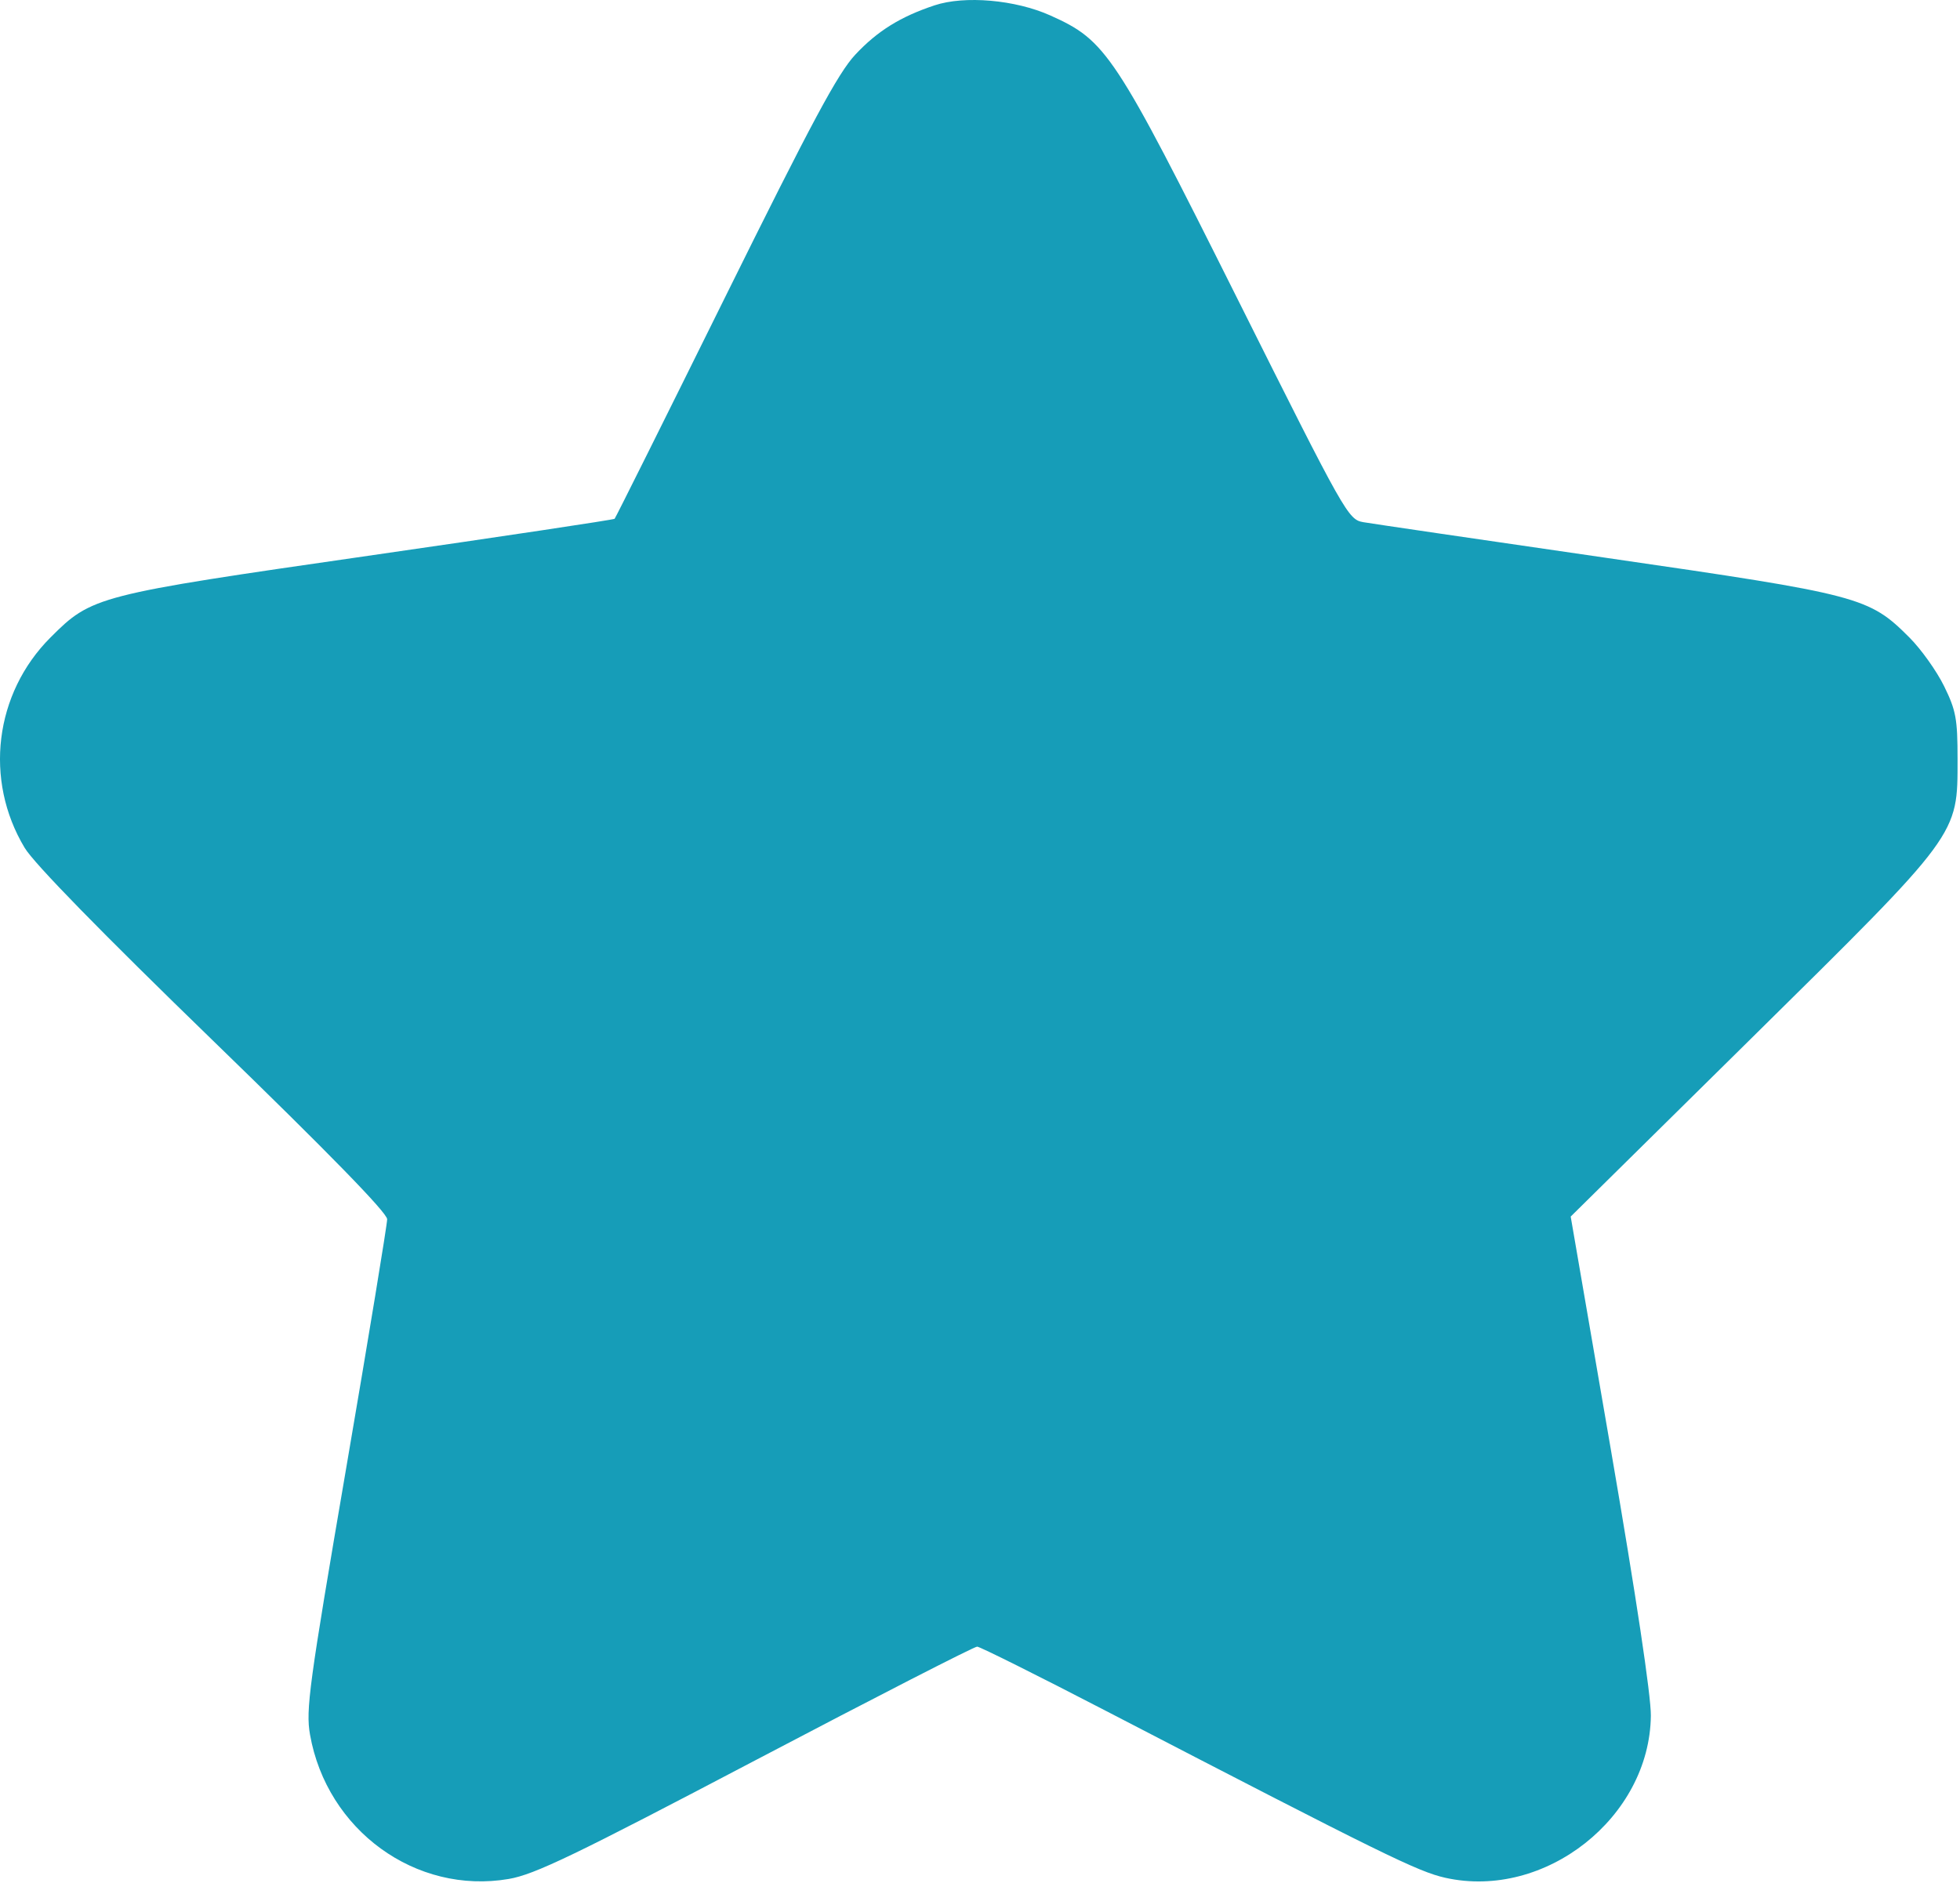 <?xml version="1.0" encoding="UTF-8"?> <svg xmlns="http://www.w3.org/2000/svg" width="410" height="394" viewBox="0 0 410 394" fill="none"><path fill-rule="evenodd" clip-rule="evenodd" d="M195.488 1.12C188.356 3.489 183.53 6.491 178.913 11.433C175.285 15.316 169.876 25.397 151.658 62.224C139.158 87.494 128.767 108.333 128.567 108.532C128.367 108.732 105.149 112.219 76.971 116.28C20.079 124.481 19.222 124.702 10.567 133.357C-1.152 145.076 -3.375 163.164 5.159 177.368C7.13 180.649 21.147 195 44.602 217.752C68.805 241.229 80.988 253.723 80.988 255.067C80.988 256.179 77.131 279.61 72.417 307.136C64.641 352.541 63.939 357.711 64.849 362.88C68.373 382.886 86.988 396.411 106.417 393.083C111.826 392.157 120.139 388.156 158.093 368.212C182.97 355.14 203.81 344.46 204.406 344.48C205.001 344.499 217.188 350.581 231.488 357.996C289.208 387.925 296.594 391.557 302.349 392.84C323.194 397.486 345.082 380.226 345.333 358.945C345.382 354.789 342.239 333.864 336.988 303.393L328.564 254.508L366.178 217.393C410.083 174.069 409.488 174.874 409.488 158.778C409.488 150.383 409.16 148.611 406.67 143.539C405.12 140.382 401.852 135.8 399.408 133.356C390.931 124.879 389.124 124.404 336.146 116.723C309.934 112.922 287.015 109.557 285.215 109.246C282.008 108.69 281.486 107.766 258.897 62.597C233.119 11.049 231.433 8.495 219.716 3.236C212.391 -0.051 201.801 -0.976 195.488 1.12Z" fill="#169DB8"></path></svg> 